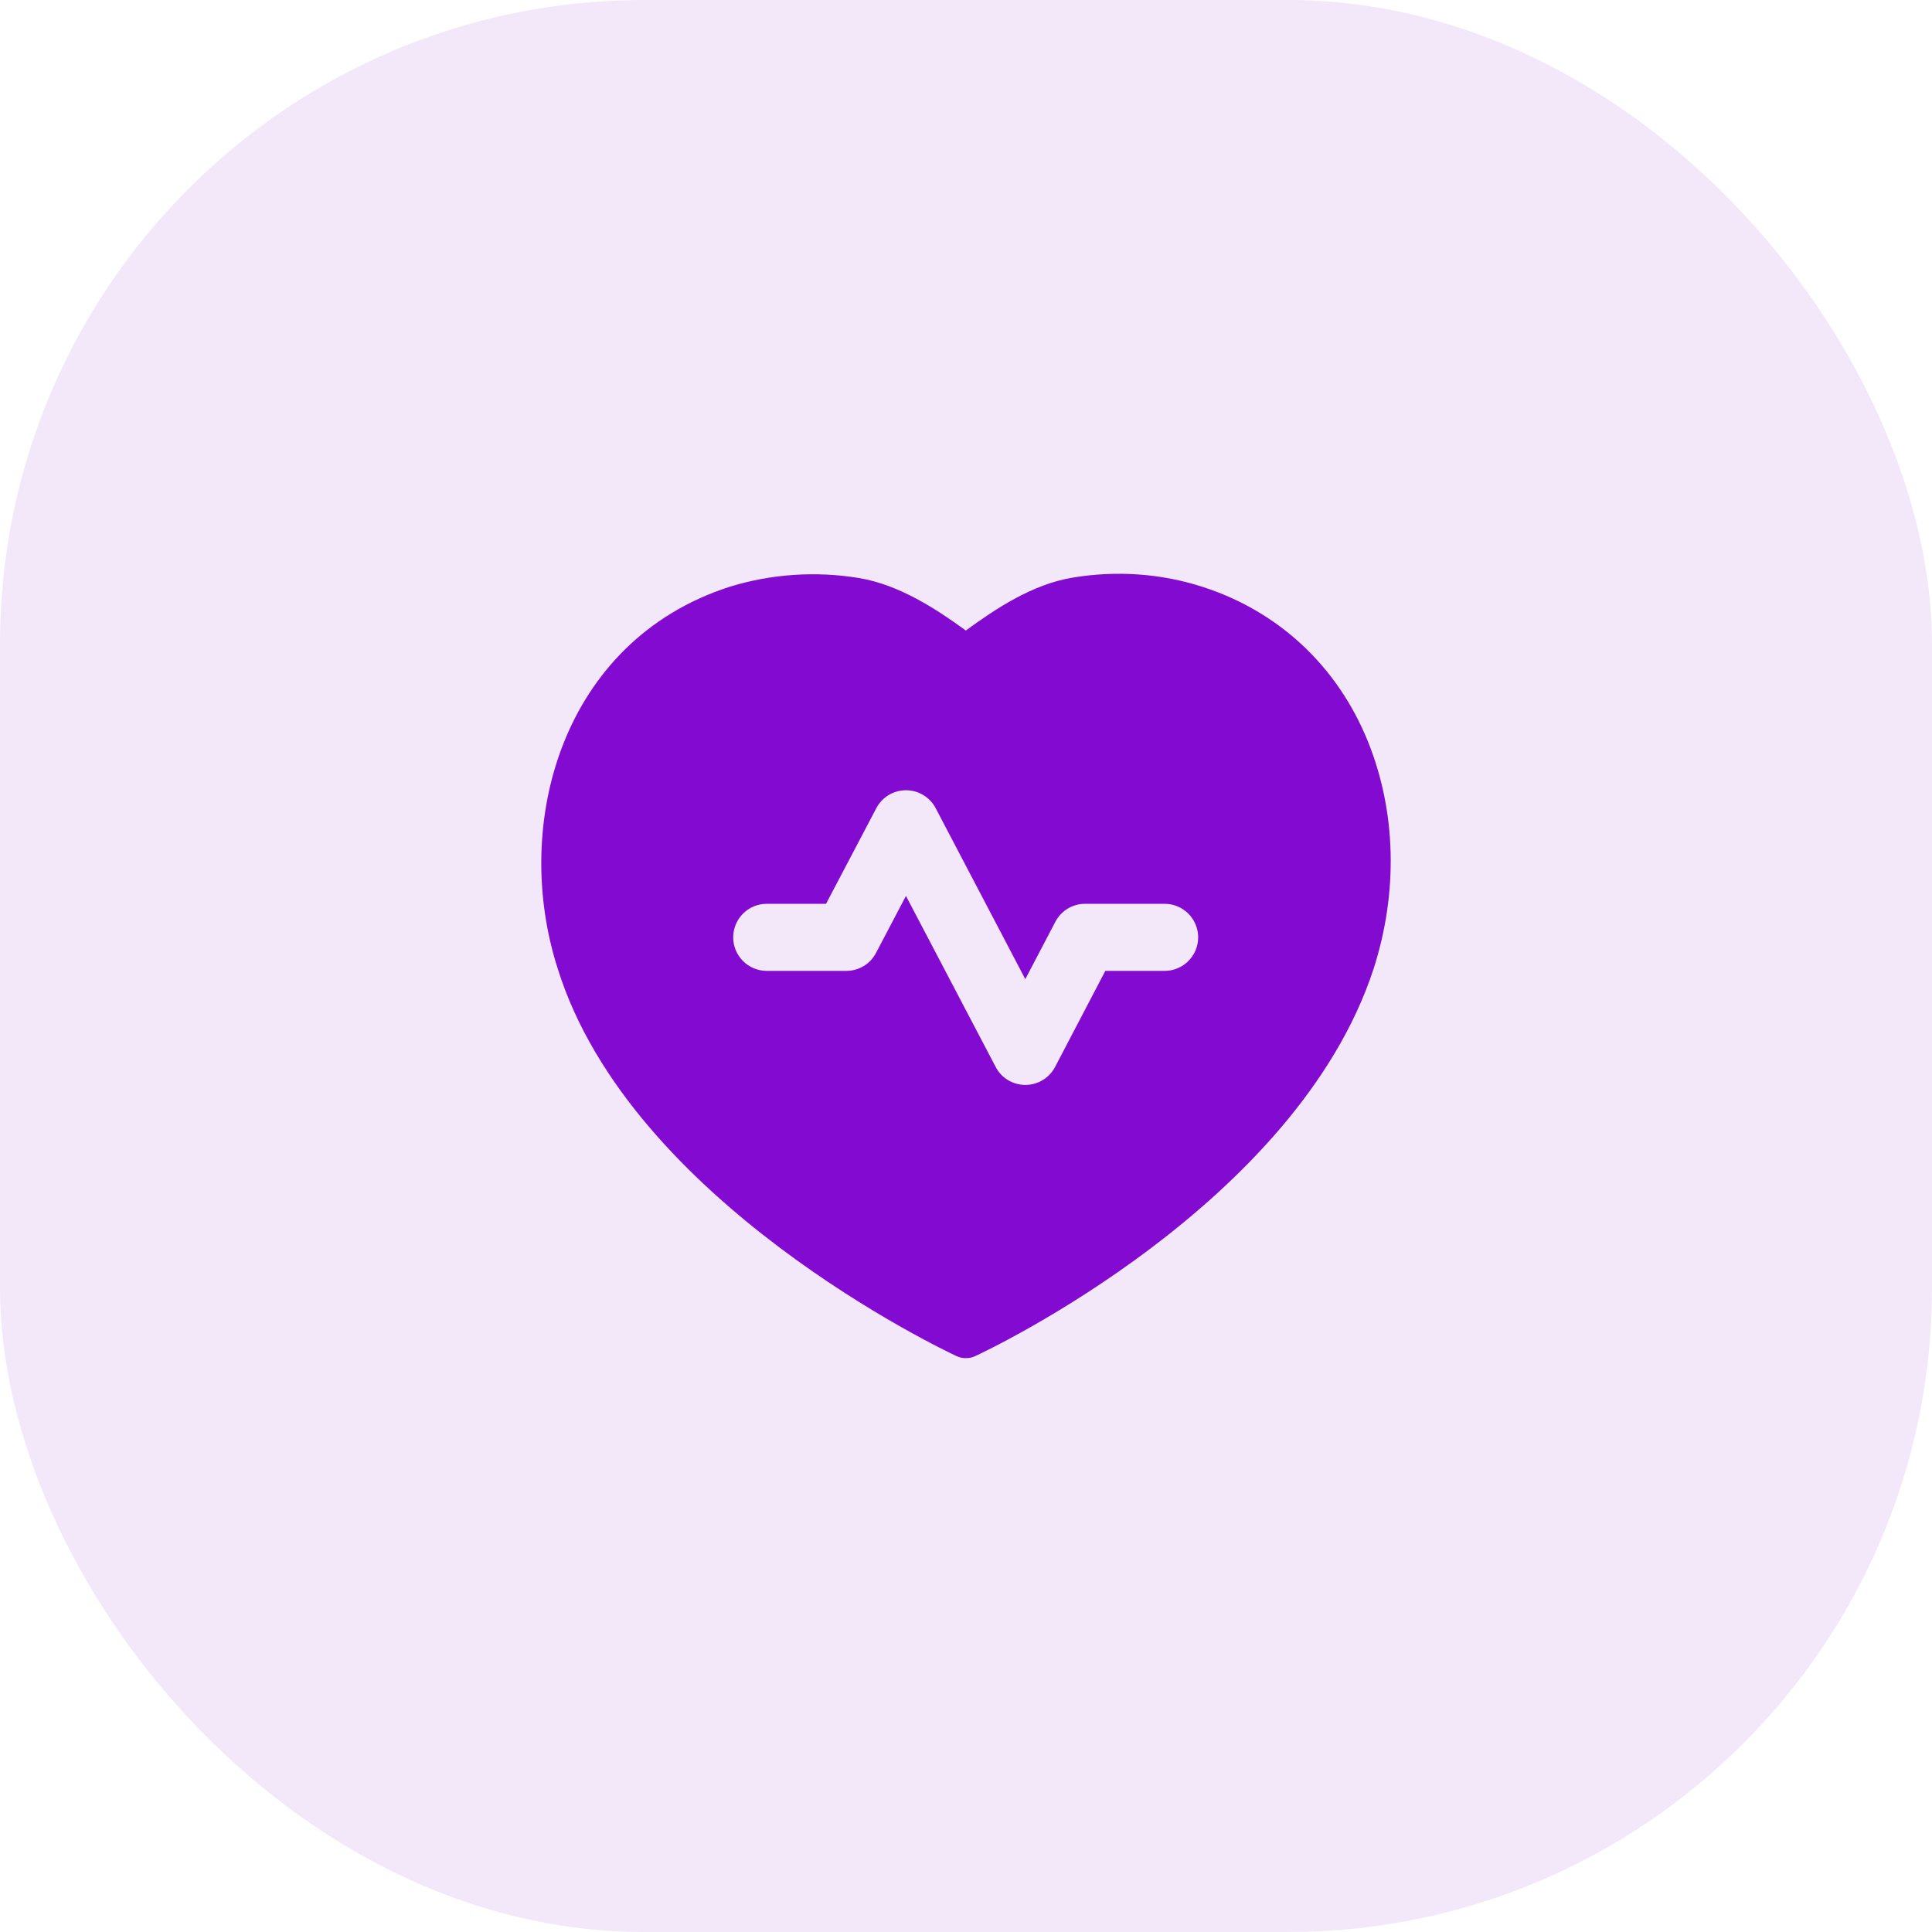 <svg width="36" height="36" viewBox="0 0 36 36" fill="none" xmlns="http://www.w3.org/2000/svg">
<rect width="36" height="36" rx="12" fill="#820AD1" fill-opacity="0.1"/>
<path fill-rule="evenodd" clip-rule="evenodd" d="M21.701 18.091H20.596L19.66 19.881C19.552 20.087 19.339 20.216 19.106 20.216C18.874 20.216 18.66 20.088 18.553 19.881L16.881 16.694L16.323 17.757C16.215 17.963 16.002 18.091 15.77 18.091H14.287C13.942 18.091 13.662 17.811 13.662 17.466C13.662 17.121 13.942 16.841 14.287 16.841H15.392L16.329 15.059C16.437 14.853 16.65 14.725 16.882 14.725C17.115 14.725 17.327 14.854 17.435 15.059L19.105 18.245L19.665 17.176C19.772 16.971 19.985 16.841 20.218 16.841H21.701C22.046 16.841 22.326 17.121 22.326 17.466C22.326 17.811 22.046 18.091 21.701 18.091ZM25.488 13.813C24.92 12.413 23.826 11.391 22.407 10.935C21.635 10.685 20.798 10.627 19.983 10.764C19.238 10.888 18.564 11.335 17.997 11.749C17.45 11.351 16.759 10.897 16.012 10.772C15.208 10.638 14.37 10.693 13.589 10.936C10.48 11.942 9.523 15.344 10.392 18.048C11.745 22.39 17.575 25.153 17.822 25.268C17.878 25.295 17.938 25.307 17.998 25.307C18.058 25.307 18.118 25.295 18.174 25.268C18.418 25.155 24.16 22.443 25.595 18.052C26.055 16.622 26.016 15.118 25.488 13.813Z" fill="#820AD1"/>
</svg>
